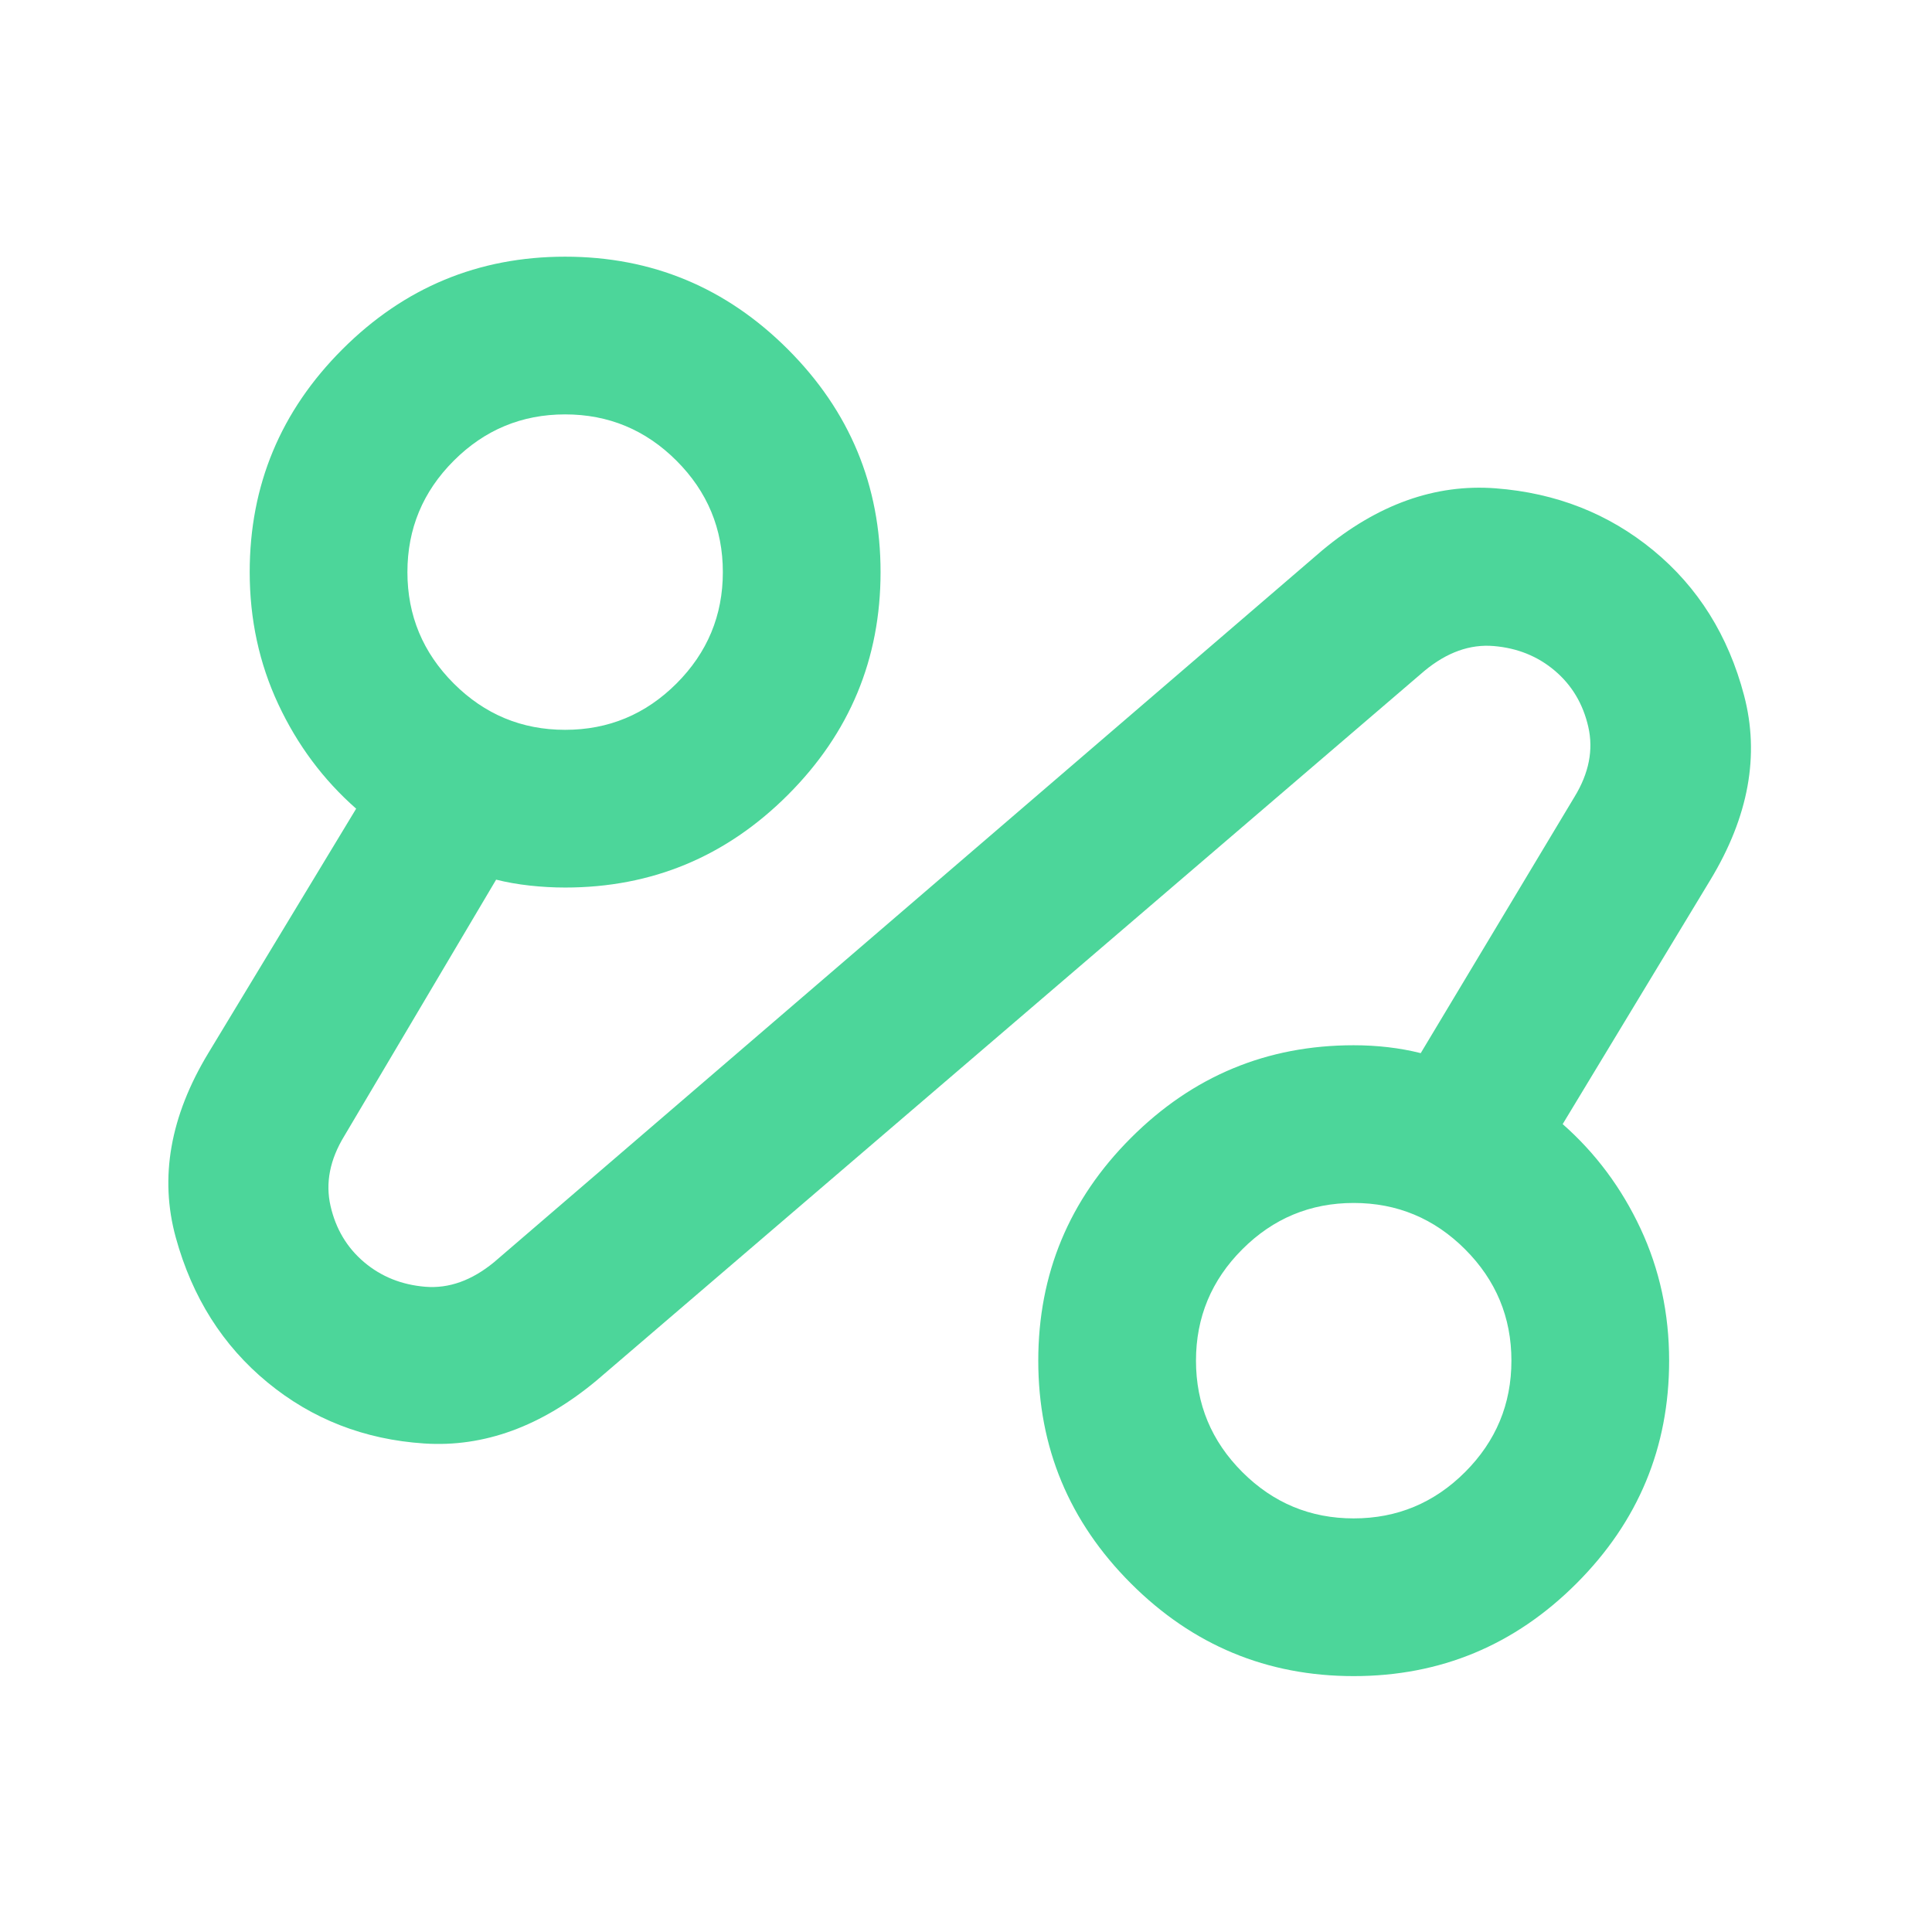 <svg width="49" height="49" viewBox="0 0 49 49" fill="none" xmlns="http://www.w3.org/2000/svg">
<mask id="mask0_4162_1481" style="mask-type:alpha" maskUnits="userSpaceOnUse" x="0" y="0" width="49" height="49">
<rect x="0.333" y="0.51" width="48" height="48" fill="#D9D9D9"/>
</mask>
<g mask="url(#mask0_4162_1481)">
<path d="M15.133 35.01C13.733 36.177 12.275 36.71 10.758 36.61C9.241 36.51 7.916 35.993 6.783 35.06C5.65 34.127 4.875 32.902 4.458 31.385C4.041 29.868 4.316 28.31 5.283 26.71L9.033 20.51C8.2 19.777 7.541 18.893 7.058 17.86C6.575 16.827 6.333 15.71 6.333 14.51C6.333 12.31 7.116 10.427 8.683 8.86C10.25 7.293 12.133 6.51 14.333 6.51C16.533 6.51 18.416 7.293 19.983 8.86C21.55 10.427 22.333 12.31 22.333 14.51C22.333 16.71 21.55 18.593 19.983 20.16C18.416 21.727 16.533 22.51 14.333 22.51C14.033 22.51 13.733 22.493 13.433 22.46C13.133 22.427 12.85 22.377 12.583 22.31L8.733 28.81C8.366 29.41 8.25 30.002 8.383 30.585C8.516 31.168 8.8 31.643 9.233 32.01C9.666 32.377 10.183 32.585 10.783 32.635C11.383 32.685 11.966 32.477 12.533 32.01L33.533 13.96C34.933 12.793 36.4 12.268 37.933 12.385C39.466 12.502 40.8 13.027 41.933 13.96C43.066 14.893 43.833 16.118 44.233 17.635C44.633 19.152 44.35 20.71 43.383 22.31L39.633 28.51C40.466 29.243 41.125 30.127 41.608 31.16C42.091 32.193 42.333 33.31 42.333 34.51C42.333 36.71 41.55 38.593 39.983 40.16C38.416 41.727 36.533 42.51 34.333 42.51C32.133 42.51 30.25 41.727 28.683 40.16C27.116 38.593 26.333 36.71 26.333 34.51C26.333 32.31 27.116 30.427 28.683 28.86C30.25 27.293 32.133 26.51 34.333 26.51C34.633 26.51 34.925 26.527 35.208 26.56C35.491 26.593 35.766 26.643 36.033 26.71L39.933 20.21C40.3 19.61 40.416 19.018 40.283 18.435C40.15 17.852 39.866 17.377 39.433 17.01C39 16.643 38.483 16.435 37.883 16.385C37.283 16.335 36.7 16.543 36.133 17.01L15.133 35.01ZM14.333 18.51C15.433 18.51 16.375 18.118 17.158 17.335C17.941 16.552 18.333 15.61 18.333 14.51C18.333 13.41 17.941 12.468 17.158 11.685C16.375 10.902 15.433 10.51 14.333 10.51C13.233 10.51 12.291 10.902 11.508 11.685C10.725 12.468 10.333 13.41 10.333 14.51C10.333 15.61 10.725 16.552 11.508 17.335C12.291 18.118 13.233 18.51 14.333 18.51ZM34.333 38.51C35.433 38.51 36.375 38.118 37.158 37.335C37.941 36.552 38.333 35.61 38.333 34.51C38.333 33.41 37.941 32.468 37.158 31.685C36.375 30.902 35.433 30.51 34.333 30.51C33.233 30.51 32.291 30.902 31.508 31.685C30.725 32.468 30.333 33.41 30.333 34.51C30.333 35.61 30.725 36.552 31.508 37.335C32.291 38.118 33.233 38.51 34.333 38.51Z" fill="#4CD69A"/>
</g>
</svg>
